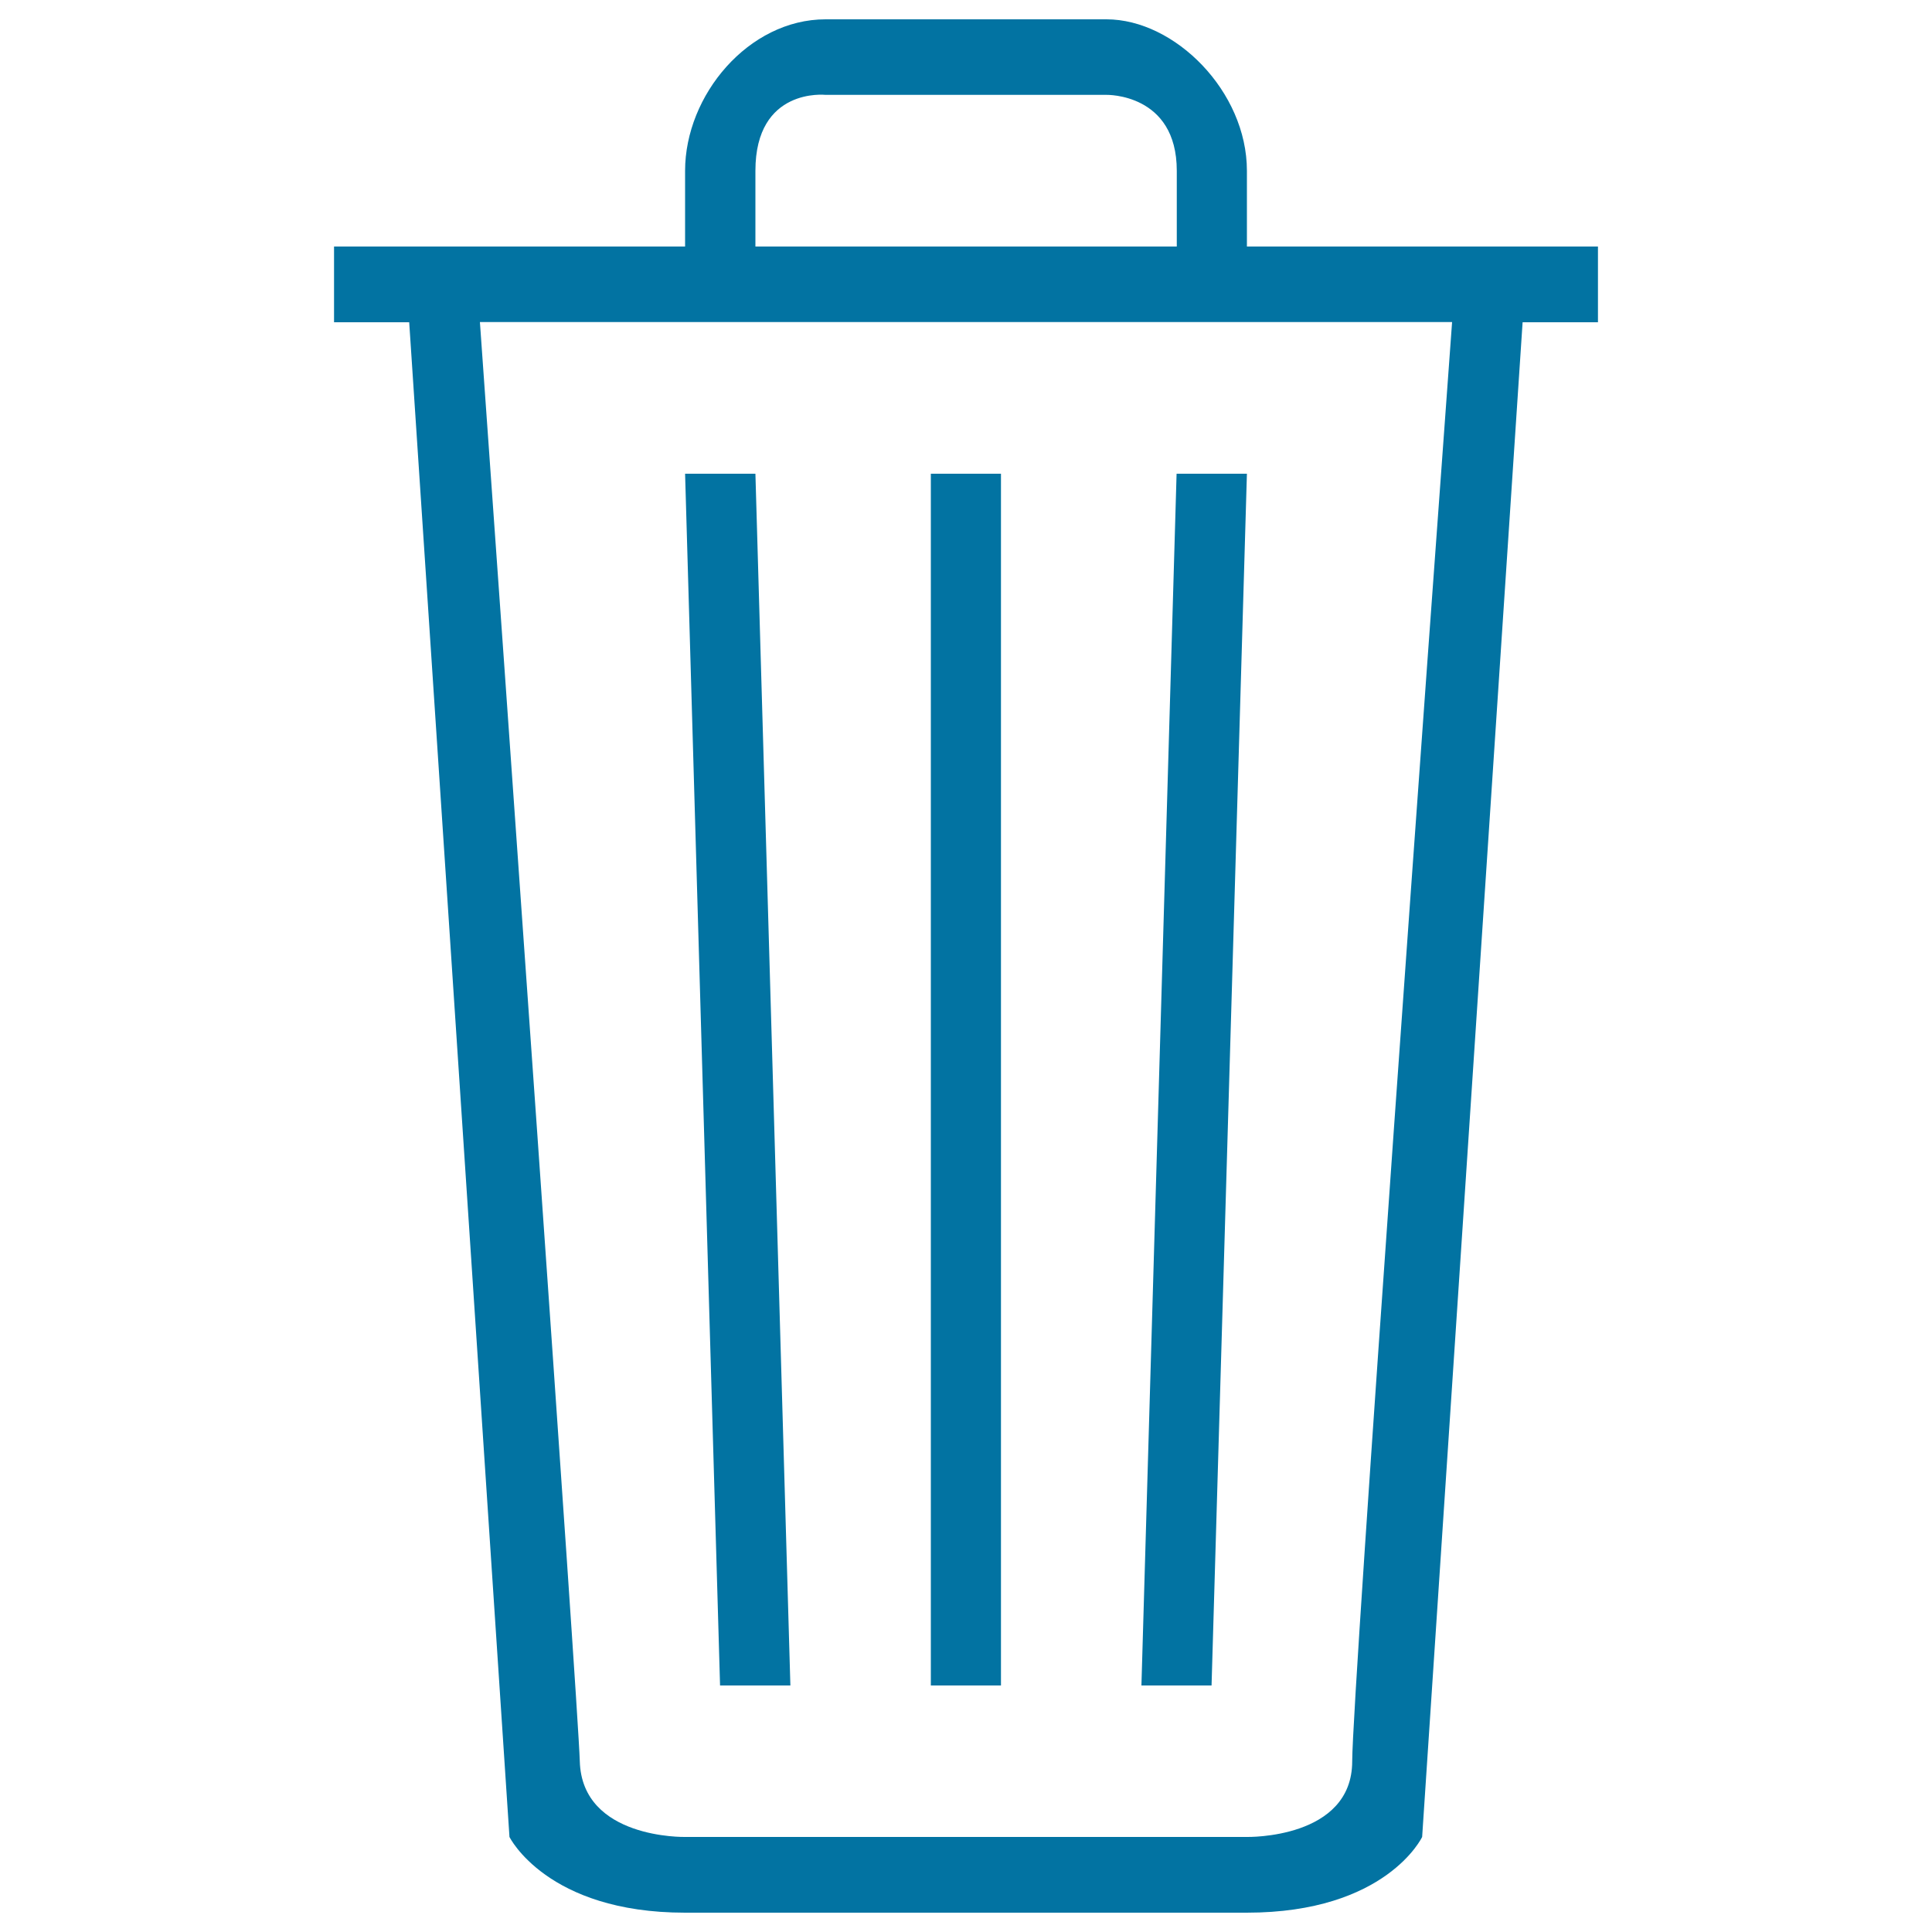 <svg xmlns="http://www.w3.org/2000/svg" viewBox="0 0 1000 1000" style="fill:#0273a2">
<title>Gabage SVG icon</title>
<path d="M645.4,127.6V88.4c0-41.1-37.3-78.4-72.7-78.4H427.3c-39.8,0-72.7,39.2-72.7,78.4c0,39.2,0,39.2,0,39.2H172.9v39.2h38.9l51.9,784c0,0,19.3,39.2,90.9,39.2h290.7c72.3,0,90.8-39.2,90.8-39.2l52-784h39v-39.2H645.4z M391,88.4c0-43.3,36.3-39.3,36.3-39.3h145.4c0,0,36.4-0.9,36.4,39.3v39.2H391V88.4z M699.9,911.6c0,40.4-54.5,39.2-54.5,39.2H354.6c0,0-53.4,1.2-54.5-39.2c-0.8-28.5-40.7-590.2-51.7-744.9h503.2C740.3,320.6,699.9,876.8,699.9,911.6z M518.1,245.2h-36.3v627.2h36.3V245.2z M409.1,872.4L391,245.2h-36.4l18.1,627.2H409.1z M645.4,245.2H609l-18.2,627.2h36.3L645.4,245.2z"/>
</svg>